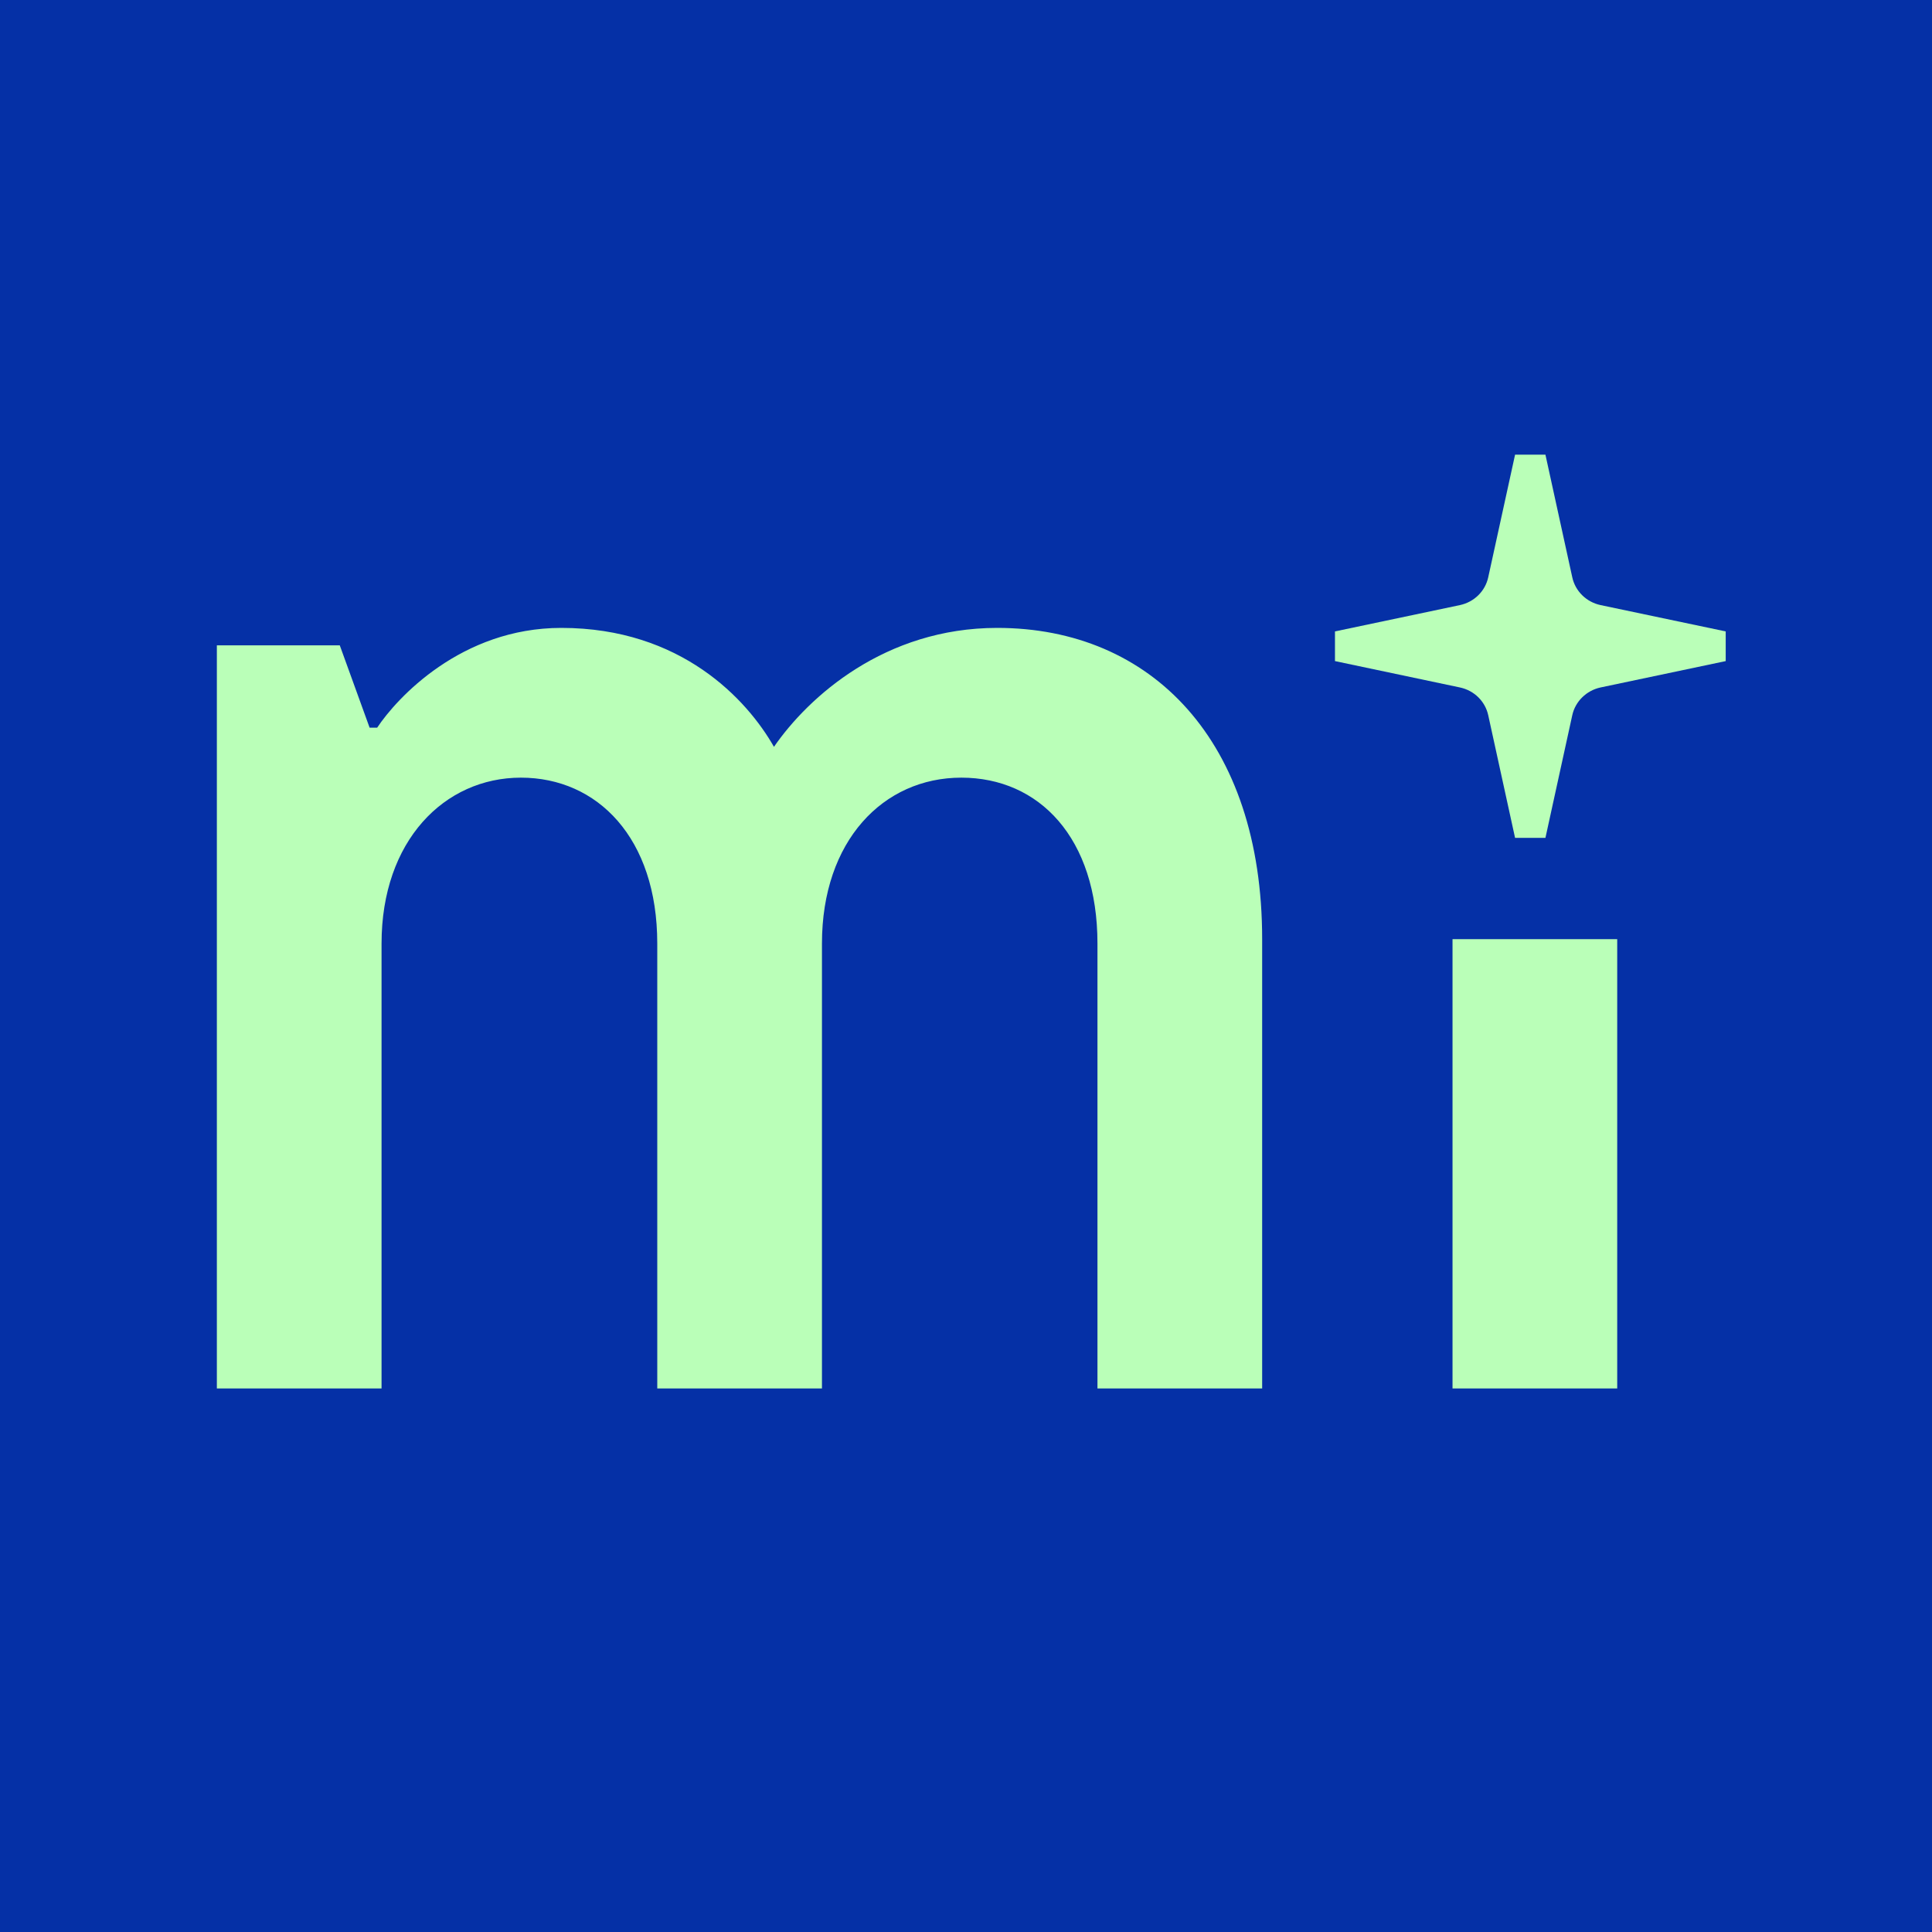 <svg xmlns="http://www.w3.org/2000/svg" xmlns:xlink="http://www.w3.org/1999/xlink" width="60" zoomAndPan="magnify" viewBox="0 0 45 45" height="60" preserveAspectRatio="xMidYMid meet" version="1.0"><defs><clipPath id="d352873b2d"><path d="M 5 14 L 30 14 L 30 32.34 L 5 32.34 Z M 5 14 " clip-rule="nonzero"/></clipPath><clipPath id="66bb5d950d"><path d="M 33 21 L 38 21 L 38 32.34 L 33 32.34 Z M 33 21 " clip-rule="nonzero"/></clipPath><clipPath id="6ddf4c7b58"><path d="M 31 10.59 L 40.25 10.59 L 40.25 20 L 31 20 Z M 31 10.59 " clip-rule="nonzero"/></clipPath></defs><rect x="-4.5" width="54" fill="#ffffff" y="-4.5" height="54" fill-opacity="1"/><rect x="-4.5" width="54" fill="#0530a6" y="-4.5" height="54" fill-opacity="1"/><g clip-path="url(#d352873b2d)"><path fill="#baffb8" d="M 29.398 21.875 L 29.398 32.34 L 25.562 32.34 L 25.562 21.977 C 25.562 19.516 24.203 18.113 22.391 18.113 C 20.574 18.113 19.145 19.582 19.145 21.977 L 19.145 32.34 L 15.309 32.34 L 15.309 21.977 C 15.309 19.516 13.914 18.113 12.133 18.113 C 10.352 18.113 8.887 19.582 8.887 21.977 L 8.887 32.34 L 5.051 32.34 L 5.051 15.031 L 7.914 15.031 L 8.609 16.949 L 8.785 16.949 C 9.238 16.266 10.738 14.625 13.074 14.625 C 15.867 14.625 17.402 16.297 18.027 17.395 C 18.832 16.23 20.609 14.625 23.227 14.625 C 26.82 14.625 29.398 17.258 29.398 21.875 Z M 29.398 21.875 " fill-opacity="1" fill-rule="nonzero"/></g><g clip-path="url(#66bb5d950d)"><path fill="#baffb8" d="M 33.832 21.875 L 37.668 21.875 L 37.668 32.34 L 33.832 32.34 Z M 33.832 21.875 " fill-opacity="1" fill-rule="nonzero"/></g><g clip-path="url(#6ddf4c7b58)"><path fill="#baffb8" d="M 37.281 14.094 C 36.949 14.023 36.691 13.77 36.621 13.445 L 35.996 10.59 L 35.289 10.59 L 34.664 13.445 C 34.594 13.77 34.336 14.023 34.004 14.094 L 31.094 14.707 L 31.094 15.398 L 34.004 16.012 C 34.336 16.082 34.594 16.336 34.664 16.66 L 35.289 19.516 L 35.996 19.516 L 36.621 16.66 C 36.691 16.336 36.953 16.082 37.281 16.012 L 40.195 15.398 L 40.195 14.707 Z M 37.281 14.094 " fill-opacity="1" fill-rule="nonzero"/></g></svg>